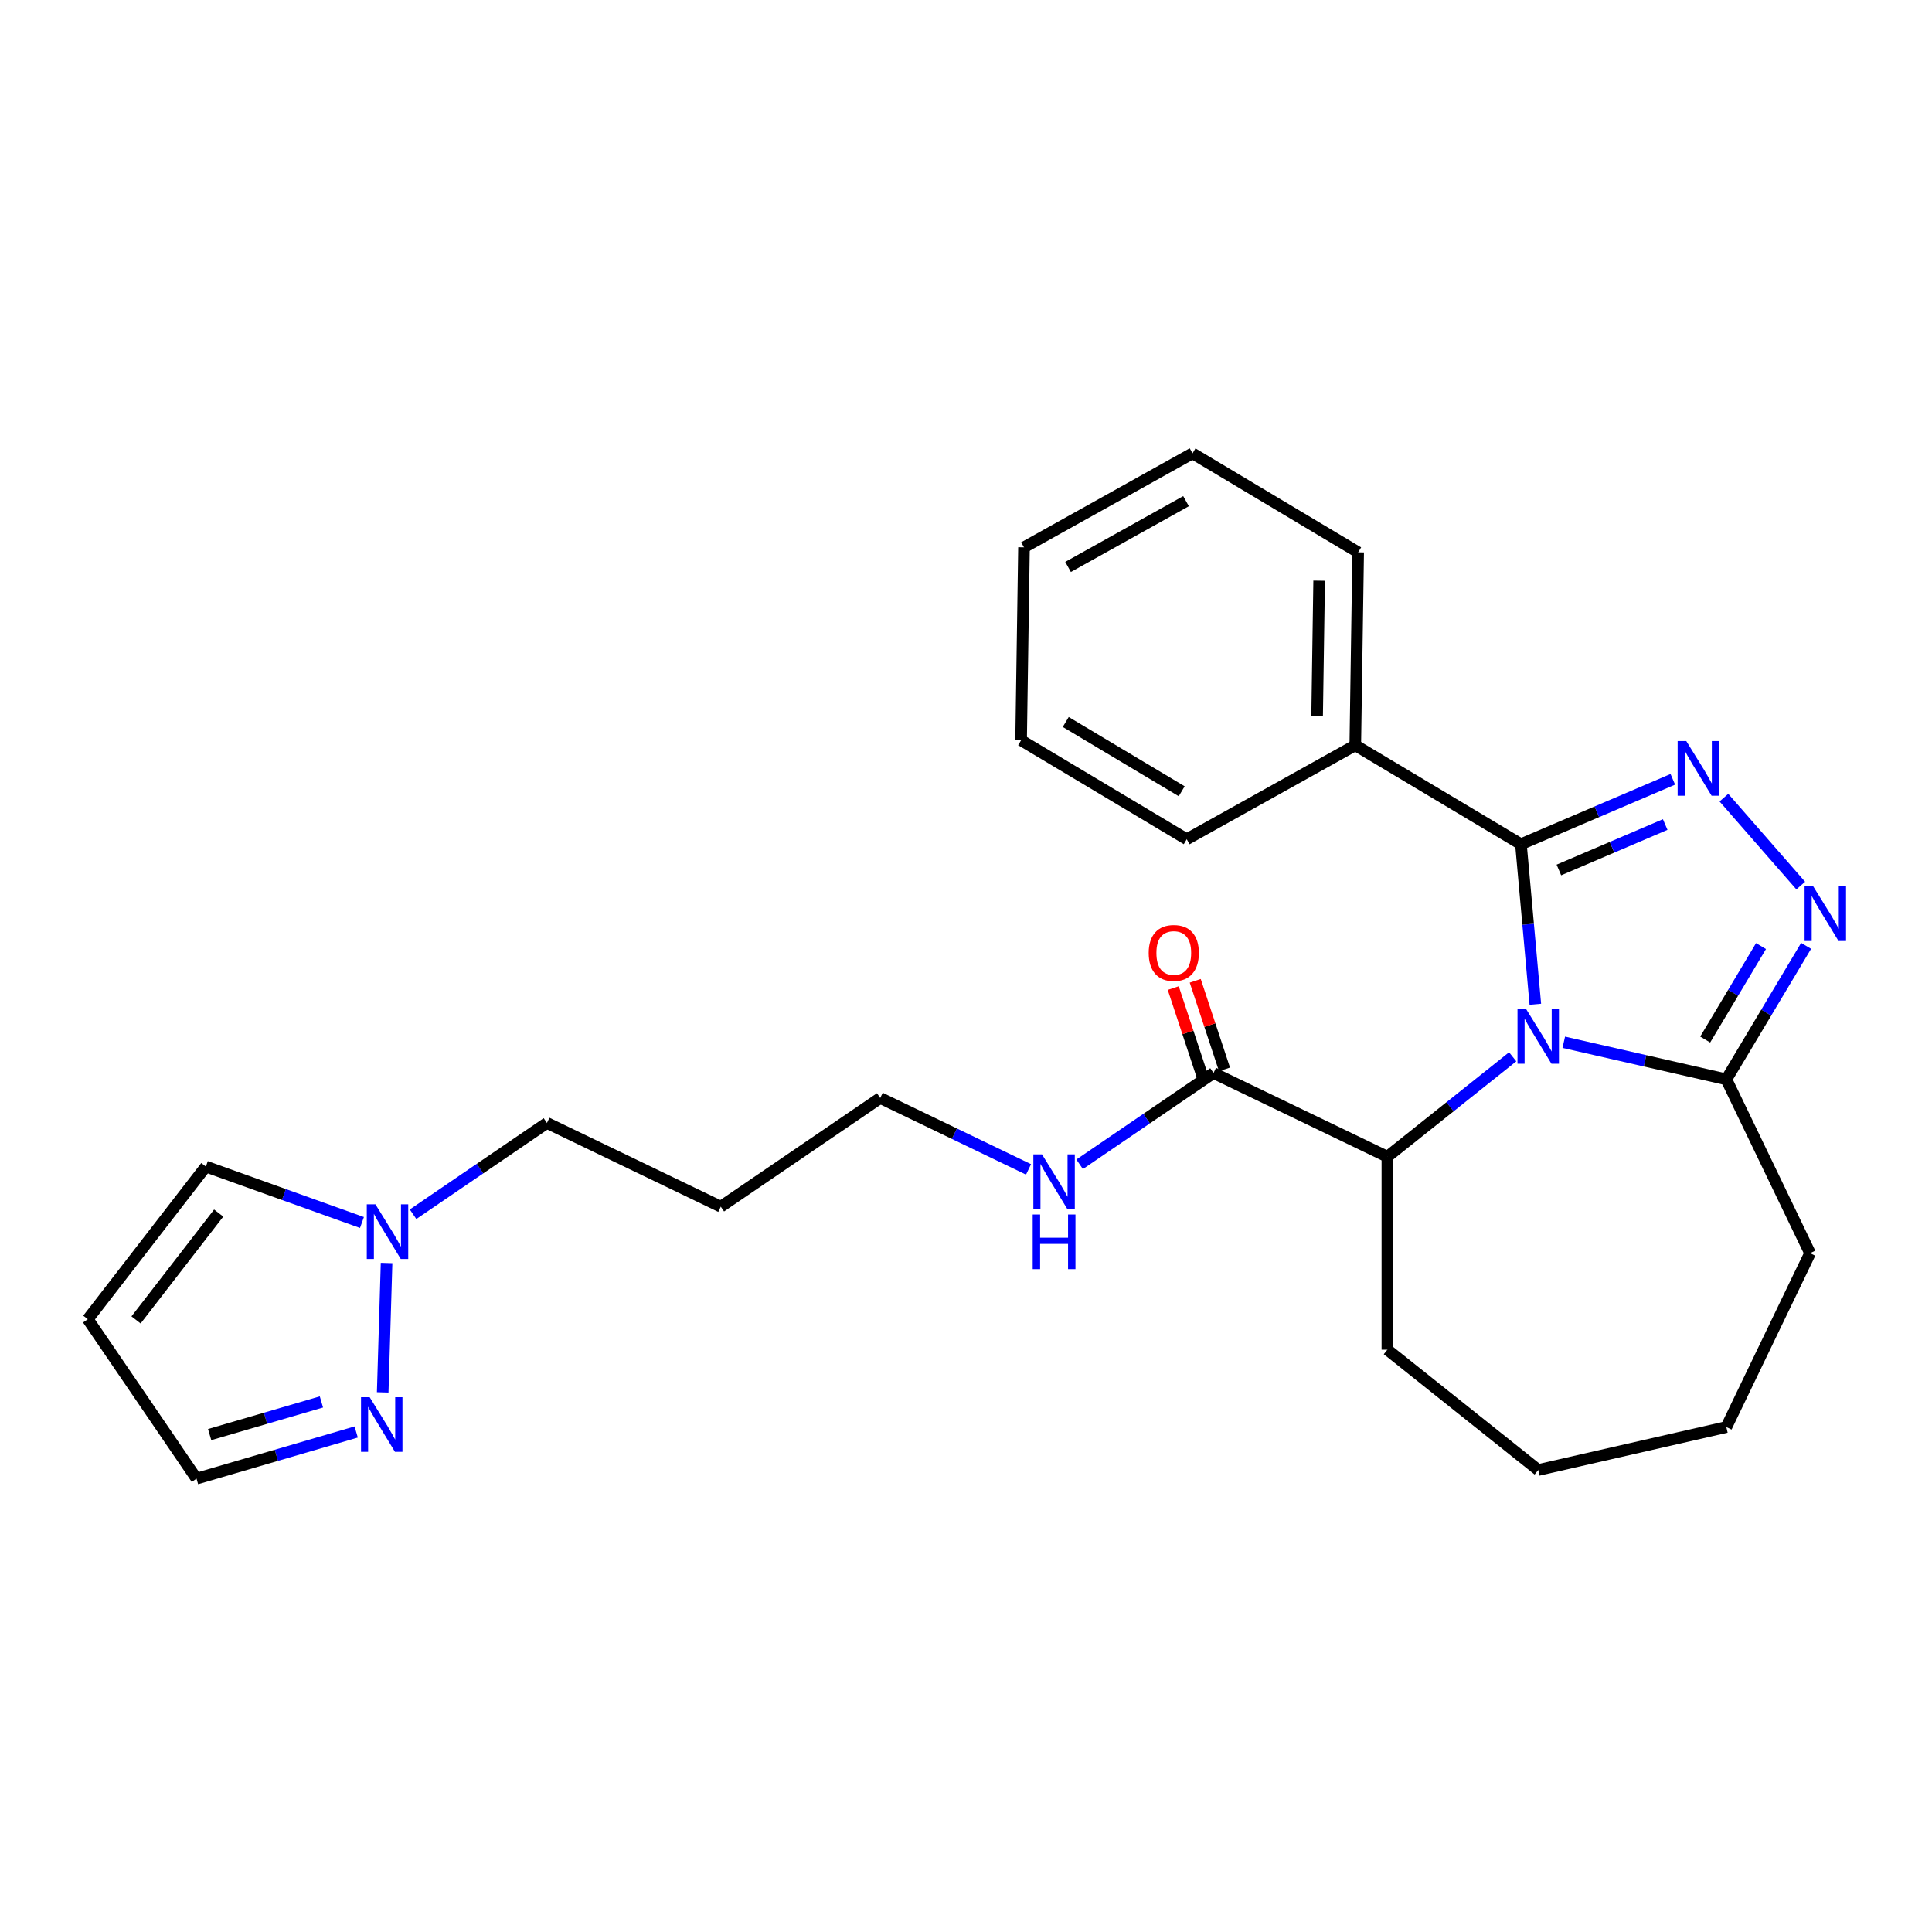 <?xml version='1.0' encoding='iso-8859-1'?>
<svg version='1.1' baseProfile='full'
              xmlns='http://www.w3.org/2000/svg'
                      xmlns:rdkit='http://www.rdkit.org/xml'
                      xmlns:xlink='http://www.w3.org/1999/xlink'
                  xml:space='preserve'
width='1000px' height='1000px' viewBox='0 0 1000 1000'>
<!-- END OF HEADER -->
<rect style='opacity:1.0;fill:#FFFFFF;stroke:none' width='1000' height='1000' x='0' y='0'> </rect>
<path class='bond-0' d='M 794.686,519.81 L 790.959,478.392' style='fill:none;fill-rule:evenodd;stroke:#0000FF;stroke-width:6px;stroke-linecap:butt;stroke-linejoin:miter;stroke-opacity:1' />
<path class='bond-0' d='M 790.959,478.392 L 787.231,436.975' style='fill:none;fill-rule:evenodd;stroke:#000000;stroke-width:6px;stroke-linecap:butt;stroke-linejoin:miter;stroke-opacity:1' />
<path class='bond-3' d='M 809.407,539.467 L 851.482,549.071' style='fill:none;fill-rule:evenodd;stroke:#0000FF;stroke-width:6px;stroke-linecap:butt;stroke-linejoin:miter;stroke-opacity:1' />
<path class='bond-3' d='M 851.482,549.071 L 893.556,558.674' style='fill:none;fill-rule:evenodd;stroke:#000000;stroke-width:6px;stroke-linecap:butt;stroke-linejoin:miter;stroke-opacity:1' />
<path class='bond-4' d='M 782.96,546.995 L 750.529,572.858' style='fill:none;fill-rule:evenodd;stroke:#0000FF;stroke-width:6px;stroke-linecap:butt;stroke-linejoin:miter;stroke-opacity:1' />
<path class='bond-4' d='M 750.529,572.858 L 718.097,598.721' style='fill:none;fill-rule:evenodd;stroke:#000000;stroke-width:6px;stroke-linecap:butt;stroke-linejoin:miter;stroke-opacity:1' />
<path class='bond-1' d='M 787.231,436.975 L 826.539,420.174' style='fill:none;fill-rule:evenodd;stroke:#000000;stroke-width:6px;stroke-linecap:butt;stroke-linejoin:miter;stroke-opacity:1' />
<path class='bond-1' d='M 826.539,420.174 L 865.847,403.373' style='fill:none;fill-rule:evenodd;stroke:#0000FF;stroke-width:6px;stroke-linecap:butt;stroke-linejoin:miter;stroke-opacity:1' />
<path class='bond-1' d='M 806.874,450.302 L 834.39,438.541' style='fill:none;fill-rule:evenodd;stroke:#000000;stroke-width:6px;stroke-linecap:butt;stroke-linejoin:miter;stroke-opacity:1' />
<path class='bond-1' d='M 834.39,438.541 L 861.905,426.781' style='fill:none;fill-rule:evenodd;stroke:#0000FF;stroke-width:6px;stroke-linecap:butt;stroke-linejoin:miter;stroke-opacity:1' />
<path class='bond-9' d='M 787.231,436.975 L 701.492,385.748' style='fill:none;fill-rule:evenodd;stroke:#000000;stroke-width:6px;stroke-linecap:butt;stroke-linejoin:miter;stroke-opacity:1' />
<path class='bond-26' d='M 892.294,412.856 L 932.062,458.374' style='fill:none;fill-rule:evenodd;stroke:#0000FF;stroke-width:6px;stroke-linecap:butt;stroke-linejoin:miter;stroke-opacity:1' />
<path class='bond-2' d='M 934.841,489.574 L 914.199,524.124' style='fill:none;fill-rule:evenodd;stroke:#0000FF;stroke-width:6px;stroke-linecap:butt;stroke-linejoin:miter;stroke-opacity:1' />
<path class='bond-2' d='M 914.199,524.124 L 893.556,558.674' style='fill:none;fill-rule:evenodd;stroke:#000000;stroke-width:6px;stroke-linecap:butt;stroke-linejoin:miter;stroke-opacity:1' />
<path class='bond-2' d='M 911.501,489.694 L 897.051,513.879' style='fill:none;fill-rule:evenodd;stroke:#0000FF;stroke-width:6px;stroke-linecap:butt;stroke-linejoin:miter;stroke-opacity:1' />
<path class='bond-2' d='M 897.051,513.879 L 882.601,538.063' style='fill:none;fill-rule:evenodd;stroke:#000000;stroke-width:6px;stroke-linecap:butt;stroke-linejoin:miter;stroke-opacity:1' />
<path class='bond-15' d='M 893.556,558.674 L 936.891,648.659' style='fill:none;fill-rule:evenodd;stroke:#000000;stroke-width:6px;stroke-linecap:butt;stroke-linejoin:miter;stroke-opacity:1' />
<path class='bond-7' d='M 718.097,598.721 L 628.111,555.386' style='fill:none;fill-rule:evenodd;stroke:#000000;stroke-width:6px;stroke-linecap:butt;stroke-linejoin:miter;stroke-opacity:1' />
<path class='bond-17' d='M 718.097,598.721 L 718.097,698.598' style='fill:none;fill-rule:evenodd;stroke:#000000;stroke-width:6px;stroke-linecap:butt;stroke-linejoin:miter;stroke-opacity:1' />
<path class='bond-5' d='M 198.084,720.697 L 200.088,653.727' style='fill:none;fill-rule:evenodd;stroke:#0000FF;stroke-width:6px;stroke-linecap:butt;stroke-linejoin:miter;stroke-opacity:1' />
<path class='bond-12' d='M 184.362,741.199 L 143.04,753.272' style='fill:none;fill-rule:evenodd;stroke:#0000FF;stroke-width:6px;stroke-linecap:butt;stroke-linejoin:miter;stroke-opacity:1' />
<path class='bond-12' d='M 143.04,753.272 L 101.717,765.344' style='fill:none;fill-rule:evenodd;stroke:#000000;stroke-width:6px;stroke-linecap:butt;stroke-linejoin:miter;stroke-opacity:1' />
<path class='bond-12' d='M 166.364,725.647 L 137.438,734.098' style='fill:none;fill-rule:evenodd;stroke:#0000FF;stroke-width:6px;stroke-linecap:butt;stroke-linejoin:miter;stroke-opacity:1' />
<path class='bond-12' d='M 137.438,734.098 L 108.512,742.549' style='fill:none;fill-rule:evenodd;stroke:#000000;stroke-width:6px;stroke-linecap:butt;stroke-linejoin:miter;stroke-opacity:1' />
<path class='bond-6' d='M 213.798,628.488 L 248.447,604.865' style='fill:none;fill-rule:evenodd;stroke:#0000FF;stroke-width:6px;stroke-linecap:butt;stroke-linejoin:miter;stroke-opacity:1' />
<path class='bond-6' d='M 248.447,604.865 L 283.096,581.242' style='fill:none;fill-rule:evenodd;stroke:#000000;stroke-width:6px;stroke-linecap:butt;stroke-linejoin:miter;stroke-opacity:1' />
<path class='bond-10' d='M 187.35,632.766 L 146.951,618.289' style='fill:none;fill-rule:evenodd;stroke:#0000FF;stroke-width:6px;stroke-linecap:butt;stroke-linejoin:miter;stroke-opacity:1' />
<path class='bond-10' d='M 146.951,618.289 L 106.552,603.813' style='fill:none;fill-rule:evenodd;stroke:#000000;stroke-width:6px;stroke-linecap:butt;stroke-linejoin:miter;stroke-opacity:1' />
<path class='bond-11' d='M 633.801,553.506 L 626.226,530.586' style='fill:none;fill-rule:evenodd;stroke:#000000;stroke-width:6px;stroke-linecap:butt;stroke-linejoin:miter;stroke-opacity:1' />
<path class='bond-11' d='M 626.226,530.586 L 618.651,507.667' style='fill:none;fill-rule:evenodd;stroke:#FF0000;stroke-width:6px;stroke-linecap:butt;stroke-linejoin:miter;stroke-opacity:1' />
<path class='bond-11' d='M 622.421,557.267 L 614.847,534.347' style='fill:none;fill-rule:evenodd;stroke:#000000;stroke-width:6px;stroke-linecap:butt;stroke-linejoin:miter;stroke-opacity:1' />
<path class='bond-11' d='M 614.847,534.347 L 607.272,511.428' style='fill:none;fill-rule:evenodd;stroke:#FF0000;stroke-width:6px;stroke-linecap:butt;stroke-linejoin:miter;stroke-opacity:1' />
<path class='bond-13' d='M 628.111,555.386 L 593.462,579.01' style='fill:none;fill-rule:evenodd;stroke:#000000;stroke-width:6px;stroke-linecap:butt;stroke-linejoin:miter;stroke-opacity:1' />
<path class='bond-13' d='M 593.462,579.01 L 558.813,602.633' style='fill:none;fill-rule:evenodd;stroke:#0000FF;stroke-width:6px;stroke-linecap:butt;stroke-linejoin:miter;stroke-opacity:1' />
<path class='bond-8' d='M 45.455,682.822 L 106.552,603.813' style='fill:none;fill-rule:evenodd;stroke:#000000;stroke-width:6px;stroke-linecap:butt;stroke-linejoin:miter;stroke-opacity:1' />
<path class='bond-8' d='M 70.421,683.19 L 113.189,627.884' style='fill:none;fill-rule:evenodd;stroke:#000000;stroke-width:6px;stroke-linecap:butt;stroke-linejoin:miter;stroke-opacity:1' />
<path class='bond-29' d='M 45.455,682.822 L 101.717,765.344' style='fill:none;fill-rule:evenodd;stroke:#000000;stroke-width:6px;stroke-linecap:butt;stroke-linejoin:miter;stroke-opacity:1' />
<path class='bond-19' d='M 701.492,385.748 L 702.986,285.882' style='fill:none;fill-rule:evenodd;stroke:#000000;stroke-width:6px;stroke-linecap:butt;stroke-linejoin:miter;stroke-opacity:1' />
<path class='bond-19' d='M 681.743,370.469 L 682.789,300.563' style='fill:none;fill-rule:evenodd;stroke:#000000;stroke-width:6px;stroke-linecap:butt;stroke-linejoin:miter;stroke-opacity:1' />
<path class='bond-20' d='M 701.492,385.748 L 614.259,434.387' style='fill:none;fill-rule:evenodd;stroke:#000000;stroke-width:6px;stroke-linecap:butt;stroke-linejoin:miter;stroke-opacity:1' />
<path class='bond-18' d='M 532.366,605.281 L 493.985,586.797' style='fill:none;fill-rule:evenodd;stroke:#0000FF;stroke-width:6px;stroke-linecap:butt;stroke-linejoin:miter;stroke-opacity:1' />
<path class='bond-18' d='M 493.985,586.797 L 455.604,568.314' style='fill:none;fill-rule:evenodd;stroke:#000000;stroke-width:6px;stroke-linecap:butt;stroke-linejoin:miter;stroke-opacity:1' />
<path class='bond-14' d='M 283.096,581.242 L 373.082,624.576' style='fill:none;fill-rule:evenodd;stroke:#000000;stroke-width:6px;stroke-linecap:butt;stroke-linejoin:miter;stroke-opacity:1' />
<path class='bond-21' d='M 936.891,648.659 L 893.556,738.645' style='fill:none;fill-rule:evenodd;stroke:#000000;stroke-width:6px;stroke-linecap:butt;stroke-linejoin:miter;stroke-opacity:1' />
<path class='bond-16' d='M 373.082,624.576 L 455.604,568.314' style='fill:none;fill-rule:evenodd;stroke:#000000;stroke-width:6px;stroke-linecap:butt;stroke-linejoin:miter;stroke-opacity:1' />
<path class='bond-22' d='M 718.097,698.598 L 796.184,760.87' style='fill:none;fill-rule:evenodd;stroke:#000000;stroke-width:6px;stroke-linecap:butt;stroke-linejoin:miter;stroke-opacity:1' />
<path class='bond-24' d='M 702.986,285.882 L 617.247,234.656' style='fill:none;fill-rule:evenodd;stroke:#000000;stroke-width:6px;stroke-linecap:butt;stroke-linejoin:miter;stroke-opacity:1' />
<path class='bond-23' d='M 614.259,434.387 L 528.52,383.16' style='fill:none;fill-rule:evenodd;stroke:#000000;stroke-width:6px;stroke-linecap:butt;stroke-linejoin:miter;stroke-opacity:1' />
<path class='bond-23' d='M 611.643,409.555 L 551.626,373.696' style='fill:none;fill-rule:evenodd;stroke:#000000;stroke-width:6px;stroke-linecap:butt;stroke-linejoin:miter;stroke-opacity:1' />
<path class='bond-27' d='M 893.556,738.645 L 796.184,760.87' style='fill:none;fill-rule:evenodd;stroke:#000000;stroke-width:6px;stroke-linecap:butt;stroke-linejoin:miter;stroke-opacity:1' />
<path class='bond-25' d='M 528.52,383.16 L 530.014,283.295' style='fill:none;fill-rule:evenodd;stroke:#000000;stroke-width:6px;stroke-linecap:butt;stroke-linejoin:miter;stroke-opacity:1' />
<path class='bond-28' d='M 617.247,234.656 L 530.014,283.295' style='fill:none;fill-rule:evenodd;stroke:#000000;stroke-width:6px;stroke-linecap:butt;stroke-linejoin:miter;stroke-opacity:1' />
<path class='bond-28' d='M 613.89,259.398 L 552.827,293.445' style='fill:none;fill-rule:evenodd;stroke:#000000;stroke-width:6px;stroke-linecap:butt;stroke-linejoin:miter;stroke-opacity:1' />
<path  class='atom-0' d='M 789.931 522.307
L 799.2 537.288
Q 800.119 538.766, 801.597 541.443
Q 803.075 544.12, 803.155 544.279
L 803.155 522.307
L 806.911 522.307
L 806.911 550.592
L 803.035 550.592
L 793.088 534.212
Q 791.929 532.294, 790.691 530.097
Q 789.492 527.9, 789.132 527.22
L 789.132 550.592
L 785.457 550.592
L 785.457 522.307
L 789.931 522.307
' fill='#0000FF'/>
<path  class='atom-2' d='M 872.818 383.578
L 882.087 398.559
Q 883.005 400.038, 884.484 402.714
Q 885.962 405.391, 886.042 405.551
L 886.042 383.578
L 889.797 383.578
L 889.797 411.863
L 885.922 411.863
L 875.974 395.483
Q 874.815 393.566, 873.577 391.368
Q 872.378 389.171, 872.019 388.492
L 872.019 411.863
L 868.343 411.863
L 868.343 383.578
L 872.818 383.578
' fill='#0000FF'/>
<path  class='atom-3' d='M 938.531 458.792
L 947.799 473.774
Q 948.718 475.252, 950.196 477.929
Q 951.674 480.605, 951.754 480.765
L 951.754 458.792
L 955.51 458.792
L 955.51 487.077
L 951.634 487.077
L 941.687 470.698
Q 940.528 468.78, 939.29 466.583
Q 938.091 464.385, 937.732 463.706
L 937.732 487.077
L 934.056 487.077
L 934.056 458.792
L 938.531 458.792
' fill='#0000FF'/>
<path  class='atom-6' d='M 191.334 723.194
L 200.602 738.175
Q 201.521 739.653, 202.999 742.33
Q 204.478 745.007, 204.558 745.166
L 204.558 723.194
L 208.313 723.194
L 208.313 751.479
L 204.438 751.479
L 194.49 735.099
Q 193.331 733.181, 192.093 730.984
Q 190.894 728.787, 190.535 728.107
L 190.535 751.479
L 186.859 751.479
L 186.859 723.194
L 191.334 723.194
' fill='#0000FF'/>
<path  class='atom-7' d='M 194.322 623.362
L 203.59 638.343
Q 204.509 639.821, 205.987 642.498
Q 207.466 645.175, 207.545 645.334
L 207.545 623.362
L 211.301 623.362
L 211.301 651.647
L 207.426 651.647
L 197.478 635.267
Q 196.319 633.349, 195.081 631.152
Q 193.882 628.955, 193.523 628.276
L 193.523 651.647
L 189.847 651.647
L 189.847 623.362
L 194.322 623.362
' fill='#0000FF'/>
<path  class='atom-12' d='M 594.564 493.247
Q 594.564 486.456, 597.92 482.66
Q 601.276 478.865, 607.548 478.865
Q 613.82 478.865, 617.176 482.66
Q 620.532 486.456, 620.532 493.247
Q 620.532 500.119, 617.136 504.034
Q 613.74 507.909, 607.548 507.909
Q 601.316 507.909, 597.92 504.034
Q 594.564 500.159, 594.564 493.247
M 607.548 504.713
Q 611.863 504.713, 614.18 501.837
Q 616.537 498.92, 616.537 493.247
Q 616.537 487.694, 614.18 484.898
Q 611.863 482.061, 607.548 482.061
Q 603.233 482.061, 600.876 484.858
Q 598.559 487.654, 598.559 493.247
Q 598.559 498.96, 600.876 501.837
Q 603.233 504.713, 607.548 504.713
' fill='#FF0000'/>
<path  class='atom-14' d='M 539.337 597.506
L 548.606 612.488
Q 549.525 613.966, 551.003 616.643
Q 552.481 619.319, 552.561 619.479
L 552.561 597.506
L 556.316 597.506
L 556.316 625.791
L 552.441 625.791
L 542.493 609.412
Q 541.335 607.494, 540.096 605.297
Q 538.898 603.099, 538.538 602.42
L 538.538 625.791
L 534.863 625.791
L 534.863 597.506
L 539.337 597.506
' fill='#0000FF'/>
<path  class='atom-14' d='M 534.523 628.62
L 538.358 628.62
L 538.358 640.645
L 552.82 640.645
L 552.82 628.62
L 556.656 628.62
L 556.656 656.905
L 552.82 656.905
L 552.82 643.841
L 538.358 643.841
L 538.358 656.905
L 534.523 656.905
L 534.523 628.62
' fill='#0000FF'/>
</svg>

